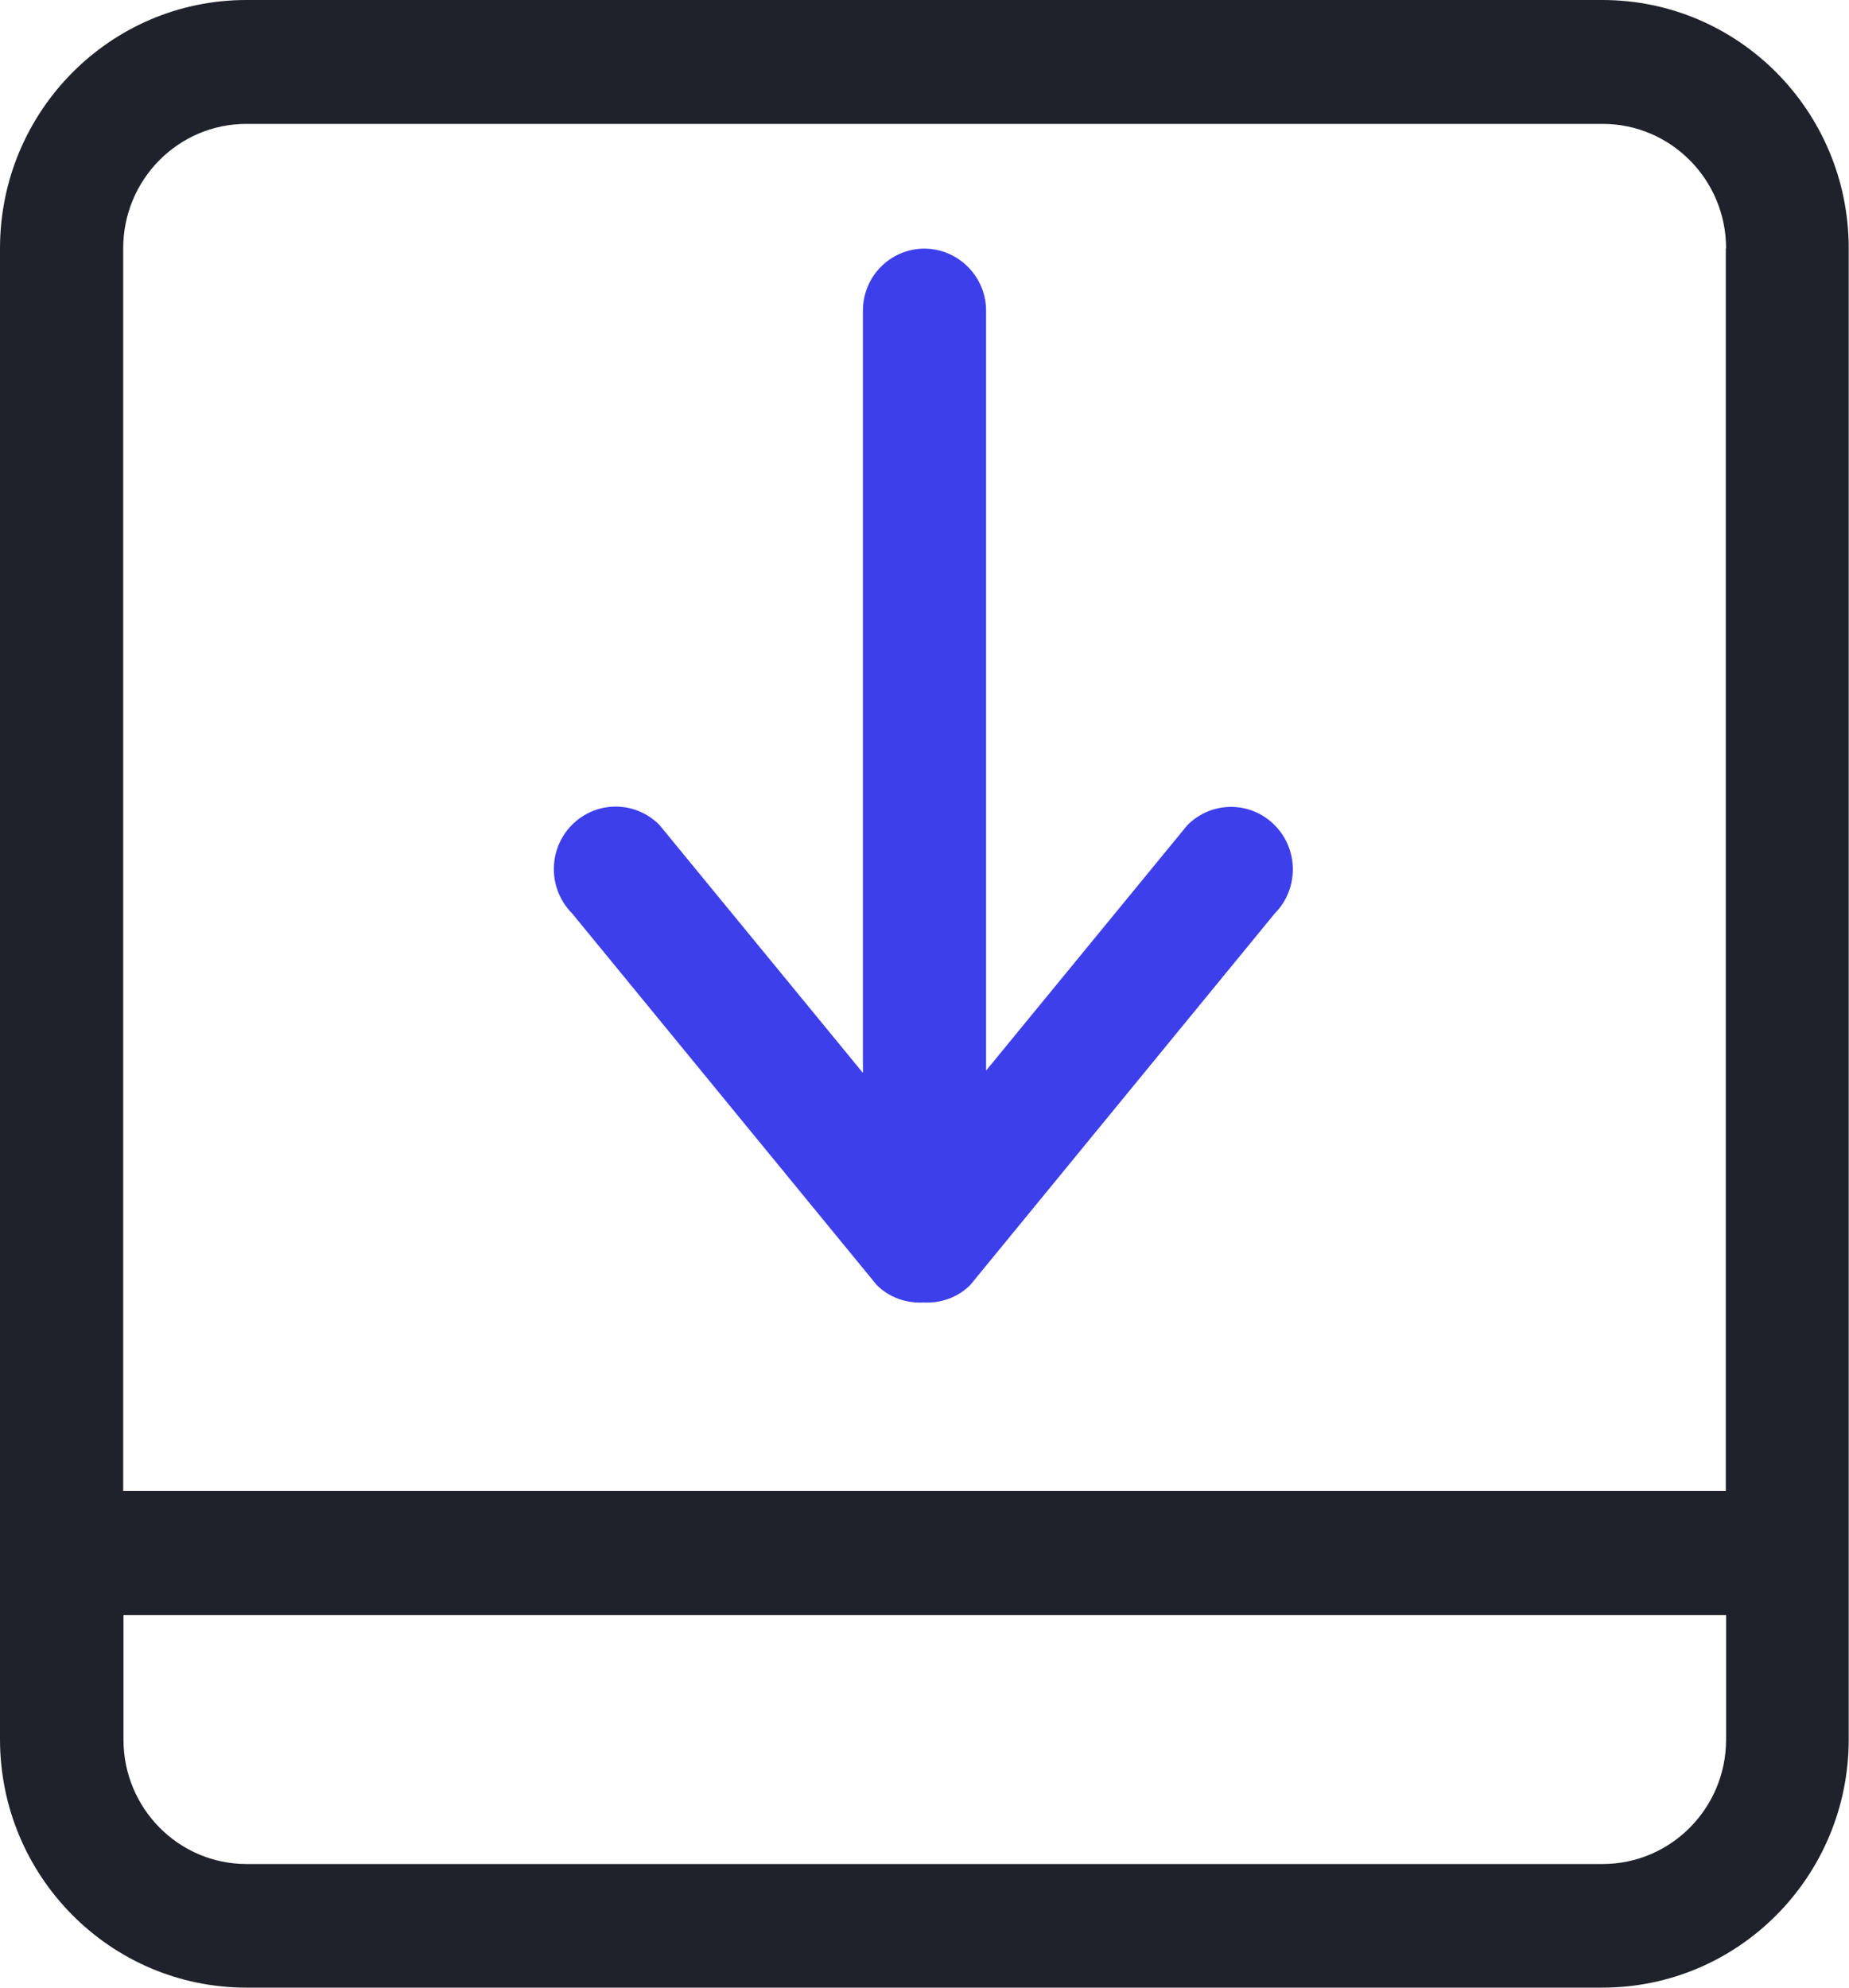 <svg width="40" height="43" viewBox="0 0 40 43" fill="none" xmlns="http://www.w3.org/2000/svg">
<g clip-path="url(#clip0_515_4538)">
<path d="M34.67 43H5.33C2.388 43 0 40.593 0 37.627V5.373C0 2.407 2.388 0 5.33 0H34.664C37.612 0 39.994 2.407 39.994 5.373V37.627C39.994 40.599 37.606 43 34.664 43H34.67ZM37.341 5.373C37.341 3.887 36.144 2.68 34.67 2.68H5.33C3.856 2.68 2.665 3.887 2.665 5.373V32.255H37.335V5.373H37.341ZM37.341 34.941H2.671V37.634C2.671 39.12 3.862 40.326 5.336 40.326H34.67C36.144 40.326 37.341 39.12 37.341 37.634V34.941Z" fill="#20222B"/>
<path d="M14.27 17.852L18.668 23.211V6.719C18.668 5.976 19.266 5.379 19.997 5.379C20.728 5.379 21.332 5.982 21.332 6.719V23.161L25.686 17.852C26.209 17.324 27.053 17.324 27.576 17.852C28.099 18.379 28.099 19.236 27.576 19.763L20.992 27.797C20.715 28.076 20.343 28.197 19.978 28.178C19.613 28.197 19.241 28.076 18.964 27.797L12.374 19.757C11.851 19.23 11.851 18.372 12.374 17.845C12.897 17.318 13.741 17.318 14.264 17.845L14.27 17.852Z" fill="#3D3FEA"/>
</g>
<defs>
<clipPath id="clip0_515_4538">
<rect width="40" height="43" fill="white"/>
</clipPath>
</defs>
</svg>
